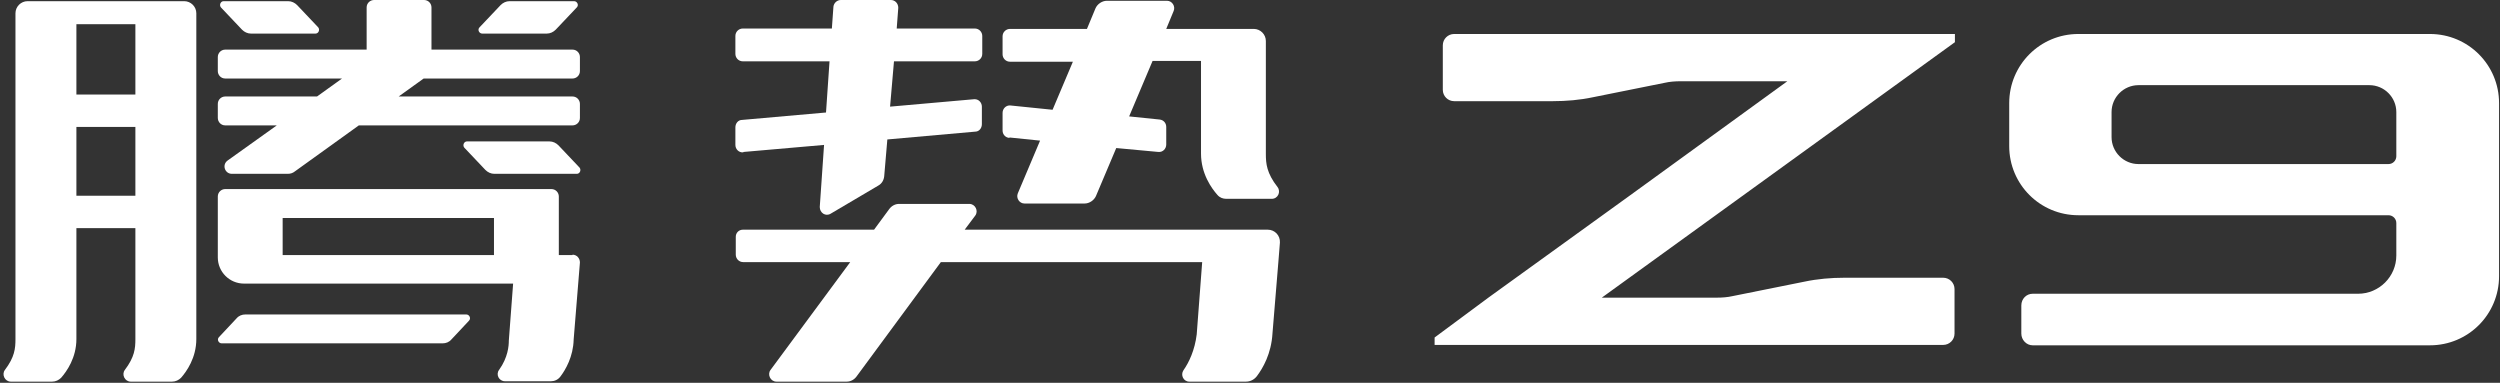 <?xml version="1.0" encoding="UTF-8"?>
<svg width="640px" height="98px" viewBox="0 0 640 98" version="1.1" xmlns="http://www.w3.org/2000/svg" xmlns:xlink="http://www.w3.org/1999/xlink">
    <rect x="0" y="0" width="640" height="98" fill="#333333" stroke="none"/>
    <title>腾势Z9</title>
    <g id="钛3" stroke="none" stroke-width="1" fill="none" fill-rule="evenodd">
        <g id="腾势Z9" transform="translate(-263.741, 0)" fill="#FFFFFF" fill-rule="nonzero">
            <g id="编组" transform="translate(264.641, 0)">
                <g transform="translate(187.359, -0)" id="路径">
                    <path d="M2.1,38.9 L22.7,37.1 L21.6,53 C21.6,54.5 23.1,55.5 24.4,54.7 L36.6,47.5 C37.5,47 38,46.1 38.1,45.1 L38.9,35.7 L61.4,33.7 C62.4,33.7 63.1,32.8 63.1,31.8 L63.1,27.3 C63.1,26.2 62.2,25.3 61.1,25.4 L39.6,27.3 L40.6,15.7 L61.3,15.7 C62.3,15.7 63.2,14.9 63.2,13.8 L63.2,9.2 C63.2,8.2 62.4,7.3 61.3,7.3 L41.3,7.3 L41.7,2 C41.7,0.9 40.9,0 39.8,0 L27,0 C26,0 25.2,0.8 25.1,1.7 L24.7,7.3 L1.9,7.3 C0.9,7.3 0,8.1 0,9.2 L0,13.8 C0,14.8 0.8,15.7 1.9,15.7 L24.1,15.7 L23.2,28.8 L1.7,30.7 C0.7,30.7 0,31.6 0,32.6 L0,37.1 C0,38.2 0.9,39.1 2,39"></path>
                    <path d="M70.2,35.2 L78,36 L72.3,49.5 C71.8,50.7 72.7,52.1 74,52.1 L89.4,52.1 C90.6,52.1 91.8,51.3 92.3,50.2 L97.5,37.9 L108.3,38.9 C109.4,39 110.3,38.1 110.3,37 L110.3,32.5 C110.3,31.5 109.6,30.7 108.6,30.6 L100.8,29.8 L106.8,15.6 L119.2,15.6 L119.2,39.3 C119.2,44.5 121.9,48.2 123.4,49.9 C124,50.6 124.8,50.9 125.7,50.9 L137.3,50.9 C138.9,50.9 139.7,49.1 138.8,47.9 C136,44.3 135.8,41.9 135.8,39.4 L135.8,10.5 C135.8,8.8 134.4,7.4 132.7,7.4 L110.3,7.4 L112.2,2.8 C112.7,1.6 111.8,0.2 110.5,0.2 L95.1,0.2 C93.9,0.2 92.7,1 92.2,2.1 L90,7.4 L70.3,7.4 C69.3,7.4 68.4,8.2 68.4,9.3 L68.4,13.9 C68.4,14.9 69.2,15.8 70.3,15.8 L86.4,15.8 L81.2,28.1 L70.4,27 C69.3,26.9 68.4,27.8 68.4,28.9 L68.4,33.4 C68.4,34.4 69.1,35.2 70.1,35.3"></path>
                    <path d="M136.1,58.8 L58.7,58.8 L61.4,55.2 C62.3,54 61.4,52.2 59.9,52.2 L41.9,52.2 C40.9,52.2 40,52.7 39.4,53.5 L35.5,58.8 L1.9,58.8 C0.9,58.8 0.1,59.6 0.1,60.6 L0.1,65.2 C0.1,66.2 0.9,67.1 2,67.1 L29.4,67.1 L9,94.7 C8.1,95.9 9,97.7 10.5,97.7 L28.5,97.7 C29.5,97.7 30.4,97.2 31,96.4 L52.6,67.1 L119.5,67.1 L118.1,85.6 C117.6,89.7 116.1,92.8 114.7,94.8 C113.9,96 114.7,97.7 116.2,97.7 L130.7,97.7 C131.8,97.7 132.8,97.2 133.5,96.3 C135,94.3 137.2,90.6 137.5,85.3 L139,67.1 L139.4,62.1 C139.5,60.3 138.1,58.8 136.3,58.8"></path>
                </g>
                <g transform="translate(0, -0)">
                    <path d="M118.459,80.5 L61.959,80.5 C61.059,80.5 60.259,80.8 59.659,81.5 L55.159,86.3 C54.559,86.9 55.059,87.9 55.859,87.9 L112.359,87.9 C113.259,87.9 114.059,87.6 114.659,86.9 L119.159,82.1 C119.759,81.5 119.259,80.5 118.459,80.5" id="路径"></path>
                    <path d="M46.359,0.3 L6.159,0.3 C4.459,0.3 3.059,1.7 3.059,3.4 L3.059,86.8 C3.059,89.2 2.859,91.4 0.359,94.7 C-0.541,95.9 0.359,97.7 1.859,97.7 L12.459,97.7 C13.359,97.7 14.159,97.3 14.759,96.7 C16.159,95.1 18.659,91.6 18.659,86.8 L18.659,58.4 L33.759,58.4 L33.759,86.8 C33.759,89.2 33.559,91.4 31.059,94.7 C30.159,95.9 31.059,97.7 32.559,97.7 L43.159,97.7 C44.059,97.7 44.859,97.3 45.459,96.7 C46.859,95.1 49.359,91.6 49.359,86.8 L49.359,3.4 C49.359,1.7 47.959,0.3 46.259,0.3 M33.759,24.2 L18.659,24.2 L18.659,6.2 L33.759,6.2 L33.759,24.2 Z M18.659,32.5 L33.759,32.5 L33.759,50.1 L18.659,50.1 L18.659,32.5 Z" id="形状"></path>
                    <path d="M56.759,32.1 L69.959,32.1 L57.359,41.1 C55.859,42.2 56.659,44.5 58.459,44.5 L72.759,44.5 C73.459,44.5 74.059,44.3 74.559,43.9 L90.959,32.1 L145.659,32.1 C146.659,32.1 147.559,31.3 147.559,30.2 L147.559,26.6 C147.559,25.6 146.759,24.7 145.659,24.7 L101.159,24.7 L107.559,20.1 L145.659,20.1 C146.659,20.1 147.559,19.3 147.559,18.2 L147.559,14.6 C147.559,13.6 146.759,12.7 145.659,12.7 L109.559,12.7 L109.559,1.9 C109.559,0.9 108.759,0 107.659,0 L94.859,0 C93.859,0 92.959,0.8 92.959,1.9 L92.959,12.7 L56.759,12.7 C55.759,12.7 54.859,13.5 54.859,14.6 L54.859,18.2 C54.859,19.2 55.659,20.1 56.759,20.1 L86.659,20.1 L80.259,24.7 L56.759,24.7 C55.759,24.7 54.859,25.5 54.859,26.6 L54.859,30.2 C54.859,31.2 55.659,32.1 56.759,32.1" id="路径"></path>
                    <path d="M122.559,8.6 L139.059,8.6 C139.959,8.6 140.759,8.2 141.359,7.6 L146.759,1.9 C147.359,1.3 146.859,0.3 146.059,0.3 L129.559,0.3 C128.659,0.3 127.859,0.7 127.259,1.3 L121.859,7 C121.259,7.6 121.759,8.6 122.559,8.6" id="路径"></path>
                    <path d="M61.059,7.6 C61.659,8.2 62.459,8.6 63.359,8.6 L79.859,8.6 C80.659,8.6 81.059,7.6 80.559,7 L75.159,1.3 C74.559,0.7 73.759,0.3 72.859,0.3 L56.359,0.3 C55.559,0.3 55.159,1.3 55.659,1.9 L61.059,7.6 Z" id="路径"></path>
                    <path d="M142.059,37.2 C141.459,36.6 140.659,36.2 139.759,36.2 L118.659,36.2 C117.859,36.2 117.459,37.2 117.959,37.8 L123.359,43.5 C123.959,44.1 124.759,44.5 125.659,44.5 L146.759,44.5 C147.559,44.5 147.959,43.5 147.459,42.9 L142.059,37.2 L142.059,37.2 Z" id="路径"></path>
                    <path d="M145.659,65.3 L142.159,65.3 L142.159,50.3 C142.159,49.3 141.359,48.4 140.259,48.4 L56.759,48.4 C55.759,48.4 54.859,49.2 54.859,50.3 L54.859,65.9 C54.859,69.6 57.859,72.6 61.559,72.6 L130.459,72.6 L129.359,87.2 C129.359,88.5 129.159,91.5 126.859,94.7 C125.959,95.9 126.859,97.6 128.359,97.6 L140.159,97.6 C141.059,97.6 141.959,97.2 142.559,96.4 C143.859,94.7 145.859,91.3 145.959,86.9 L147.559,67.2 C147.559,66.1 146.759,65.2 145.659,65.2 M125.559,65.3 L71.459,65.3 L71.459,55.8 L125.559,55.8 L125.559,65.3 Z" id="形状"></path>
                </g>
                <path d="M371.359,8.7 C369.759,8.7 368.459,10 368.459,11.6 L368.459,23 C368.459,24.6 369.759,25.9 371.359,25.9 L396.659,25.9 C400.059,25.9 403.559,25.6 406.859,24.9 L425.259,21.2 C426.559,20.9 427.959,20.8 429.359,20.8 L456.659,20.8 L415.859,50.4 L380.259,76.1 L366.359,86.4 L366.359,88.3 L496.559,88.3 C498.159,88.3 499.459,87 499.459,85.4 L499.459,74 C499.459,72.4 498.159,71.1 496.559,71.1 L471.259,71.1 C467.859,71.1 464.359,71.4 461.059,72.1 L442.659,75.8 C441.359,76.1 439.959,76.2 438.559,76.2 L409.159,76.2 L499.559,10.8 L499.559,8.7 L371.459,8.7 L371.459,8.7 L371.359,8.7 Z M621.159,8.7 L531.159,8.7 C521.359,8.7 513.459,16.6 513.459,26.4 L513.459,37.4 C513.459,47.2 521.359,55.1 531.159,55.1 L610.559,55.1 C611.659,55.1 612.559,56 612.559,57.1 L612.559,65.4 C612.559,70.8 608.159,75.2 602.759,75.2 L519.459,75.2 C517.859,75.2 516.559,76.5 516.559,78.2 L516.559,85.4 C516.559,87 517.859,88.4 519.459,88.4 L621.159,88.4 C630.959,88.4 638.859,80.5 638.859,70.7 L638.859,26.4 C638.859,16.6 630.959,8.7 621.159,8.7 L621.159,8.7 L621.159,8.7 Z M612.559,40 C612.559,41.1 611.659,42 610.559,42 L546.559,42 C542.759,42 539.659,38.9 539.659,35.1 L539.659,28.7 C539.659,24.9 542.759,21.8 546.559,21.8 L605.659,21.8 C609.459,21.8 612.559,24.9 612.559,28.7 L612.559,40 Z" id="形状"></path>
            </g>
        </g>
    </g>
</svg>